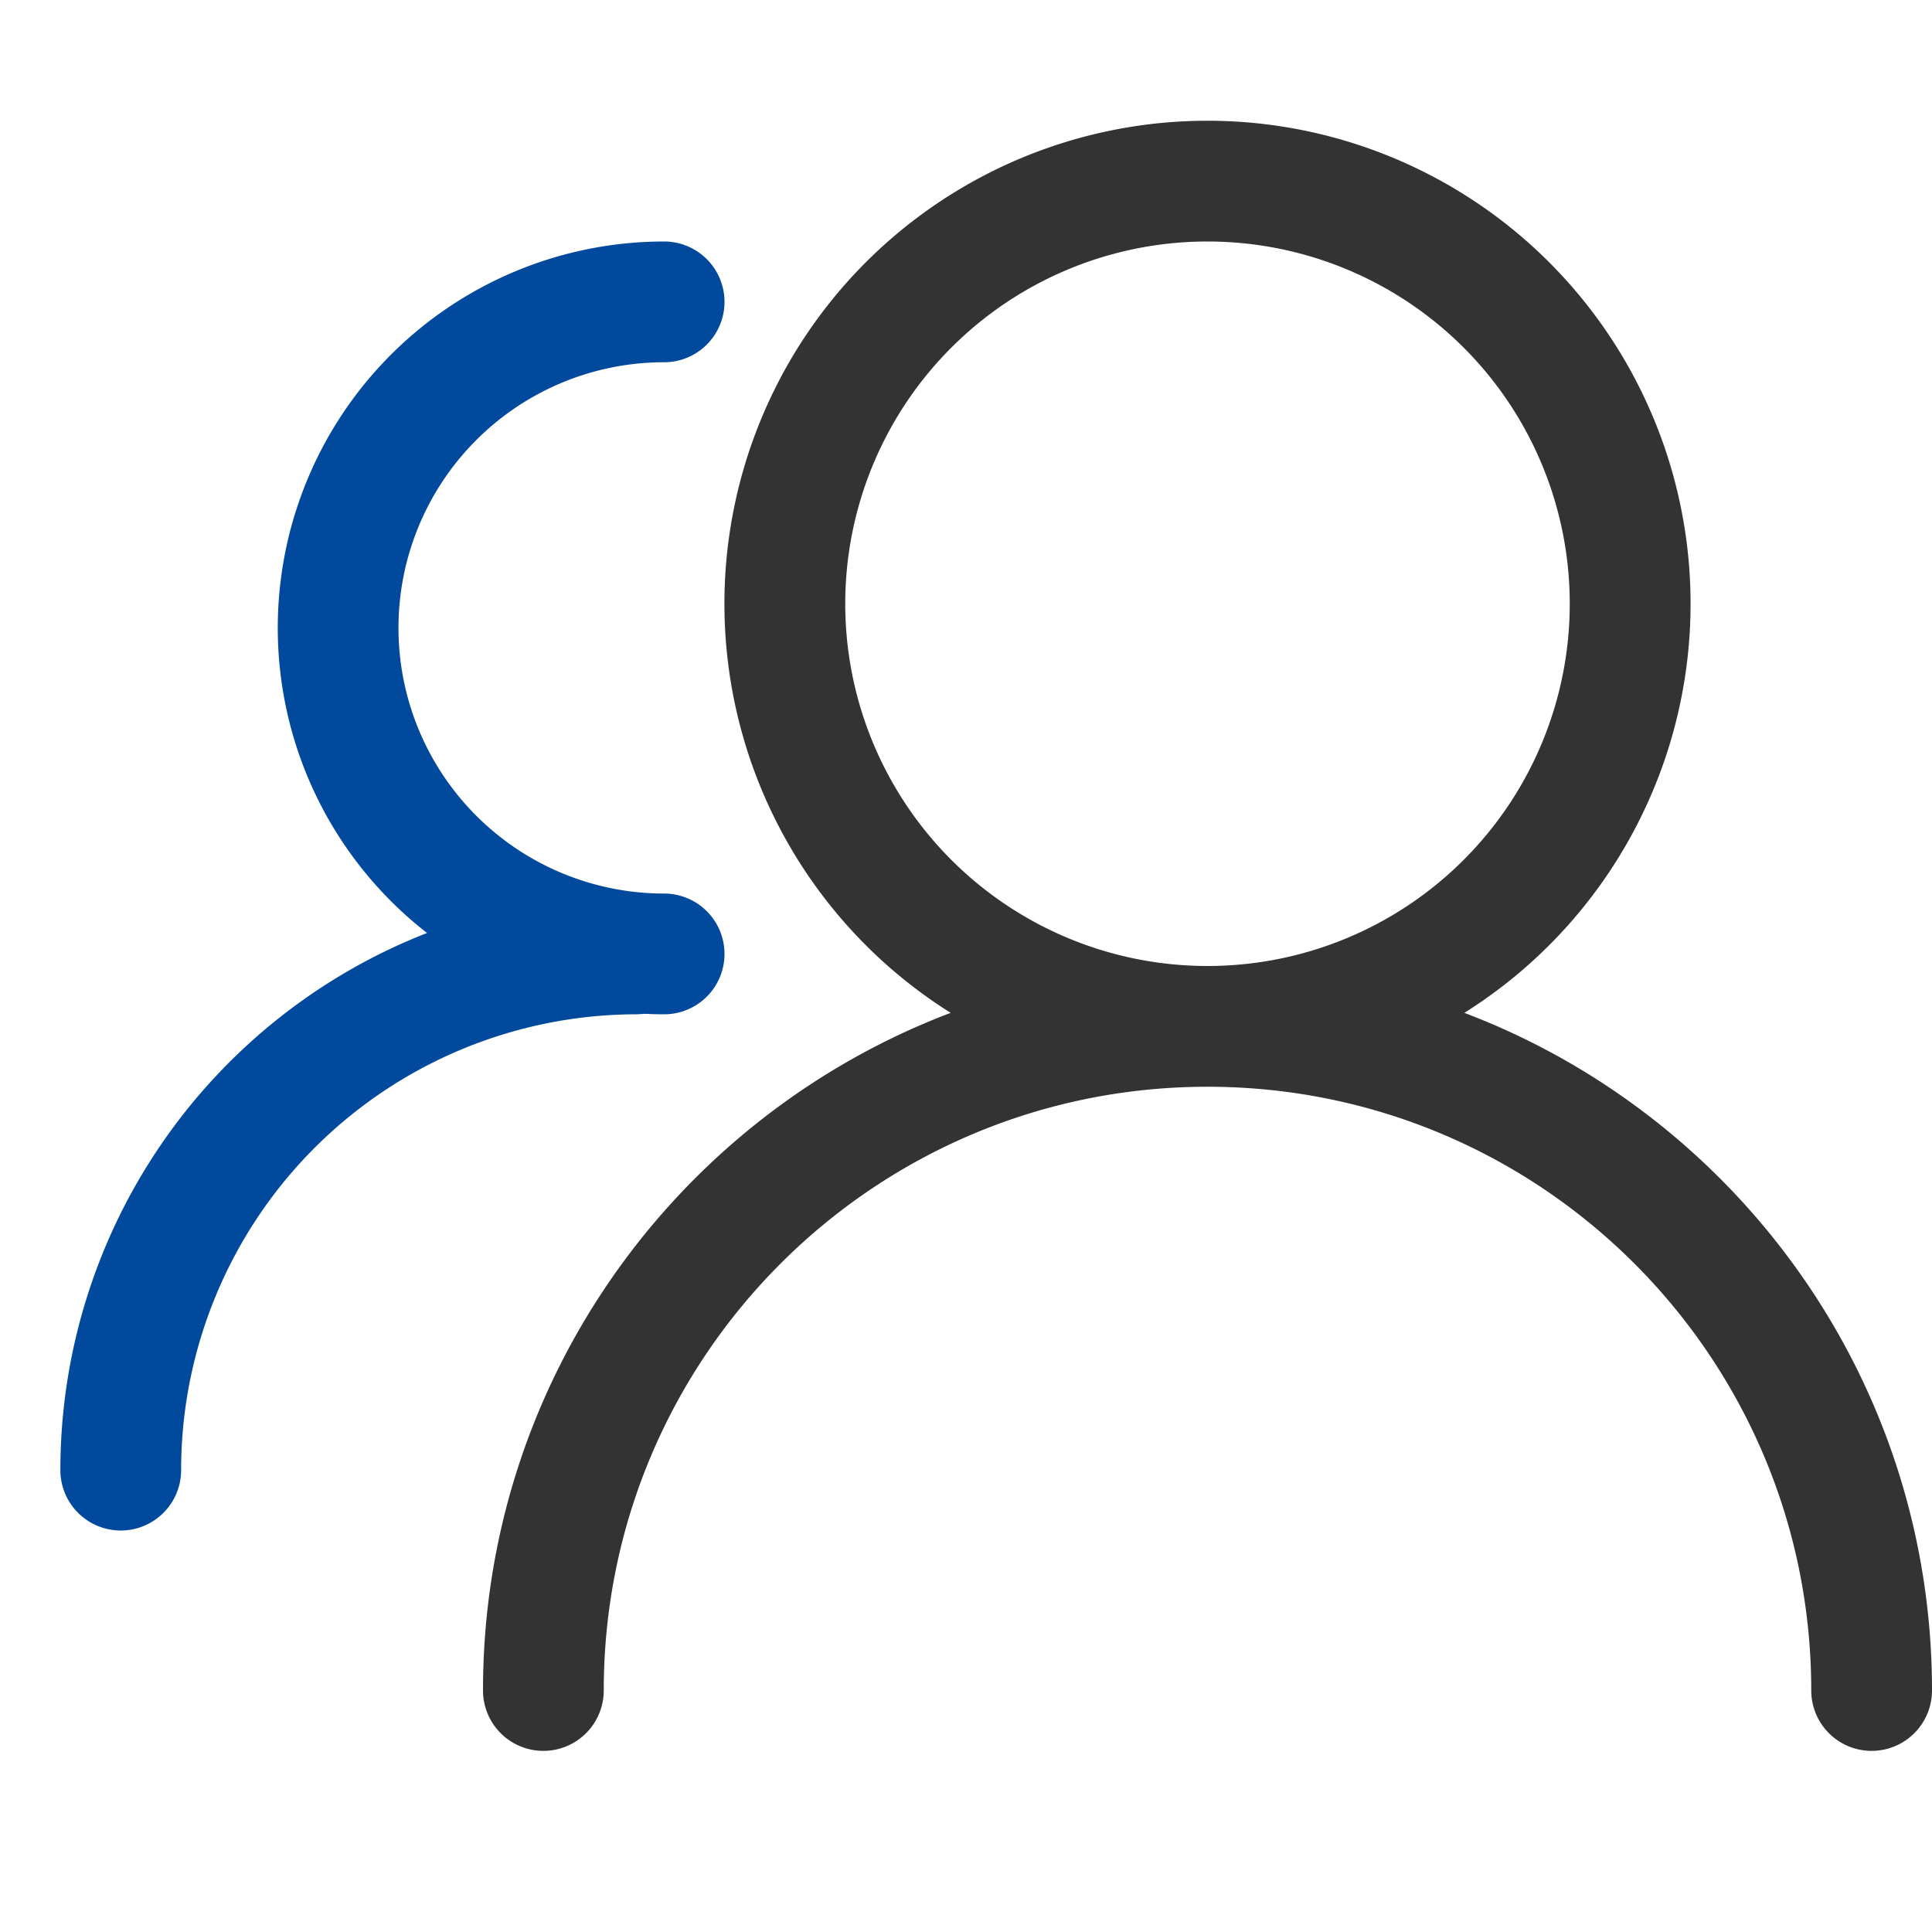 <?xml version="1.0" standalone="no"?><!DOCTYPE svg PUBLIC "-//W3C//DTD SVG 1.1//EN" "http://www.w3.org/Graphics/SVG/1.1/DTD/svg11.dtd"><svg t="1681268786730" class="icon" viewBox="0 0 1024 1024" version="1.1" xmlns="http://www.w3.org/2000/svg" p-id="13985" width="500" height="500" xmlns:xlink="http://www.w3.org/1999/xlink"><path d="M640 64a256 256 0 0 1 136.128 472.832C920.992 591.776 1024 731.84 1024 896a32 32 0 0 1-64 0c0-176.736-143.264-320-320-320s-320 143.264-320 320a32 32 0 0 1-64 0c0-164.16 103.008-304.224 247.872-359.168A256 256 0 0 1 640 64z m0 64a192 192 0 1 0 0 384 192 192 0 0 0 0-384z" fill="#333333" p-id="13986" data-spm-anchor-id="a313x.7781069.0.i18" class=""></path><path d="M352 128a32 32 0 0 1 0 64 140.8 140.8 0 1 0 0 281.6 32 32 0 0 1 0 64c-3.424 0-6.816-0.096-10.208-0.256l-0.448 0.032-3.744 0.224A241.6 241.6 0 0 0 96 779.2a32 32 0 0 1-64 0 305.696 305.696 0 0 1 194.336-284.704A204.8 204.8 0 0 1 352 128z" fill="#01499d" p-id="13987" data-spm-anchor-id="a313x.7781069.0.i19" class="selected"></path></svg>